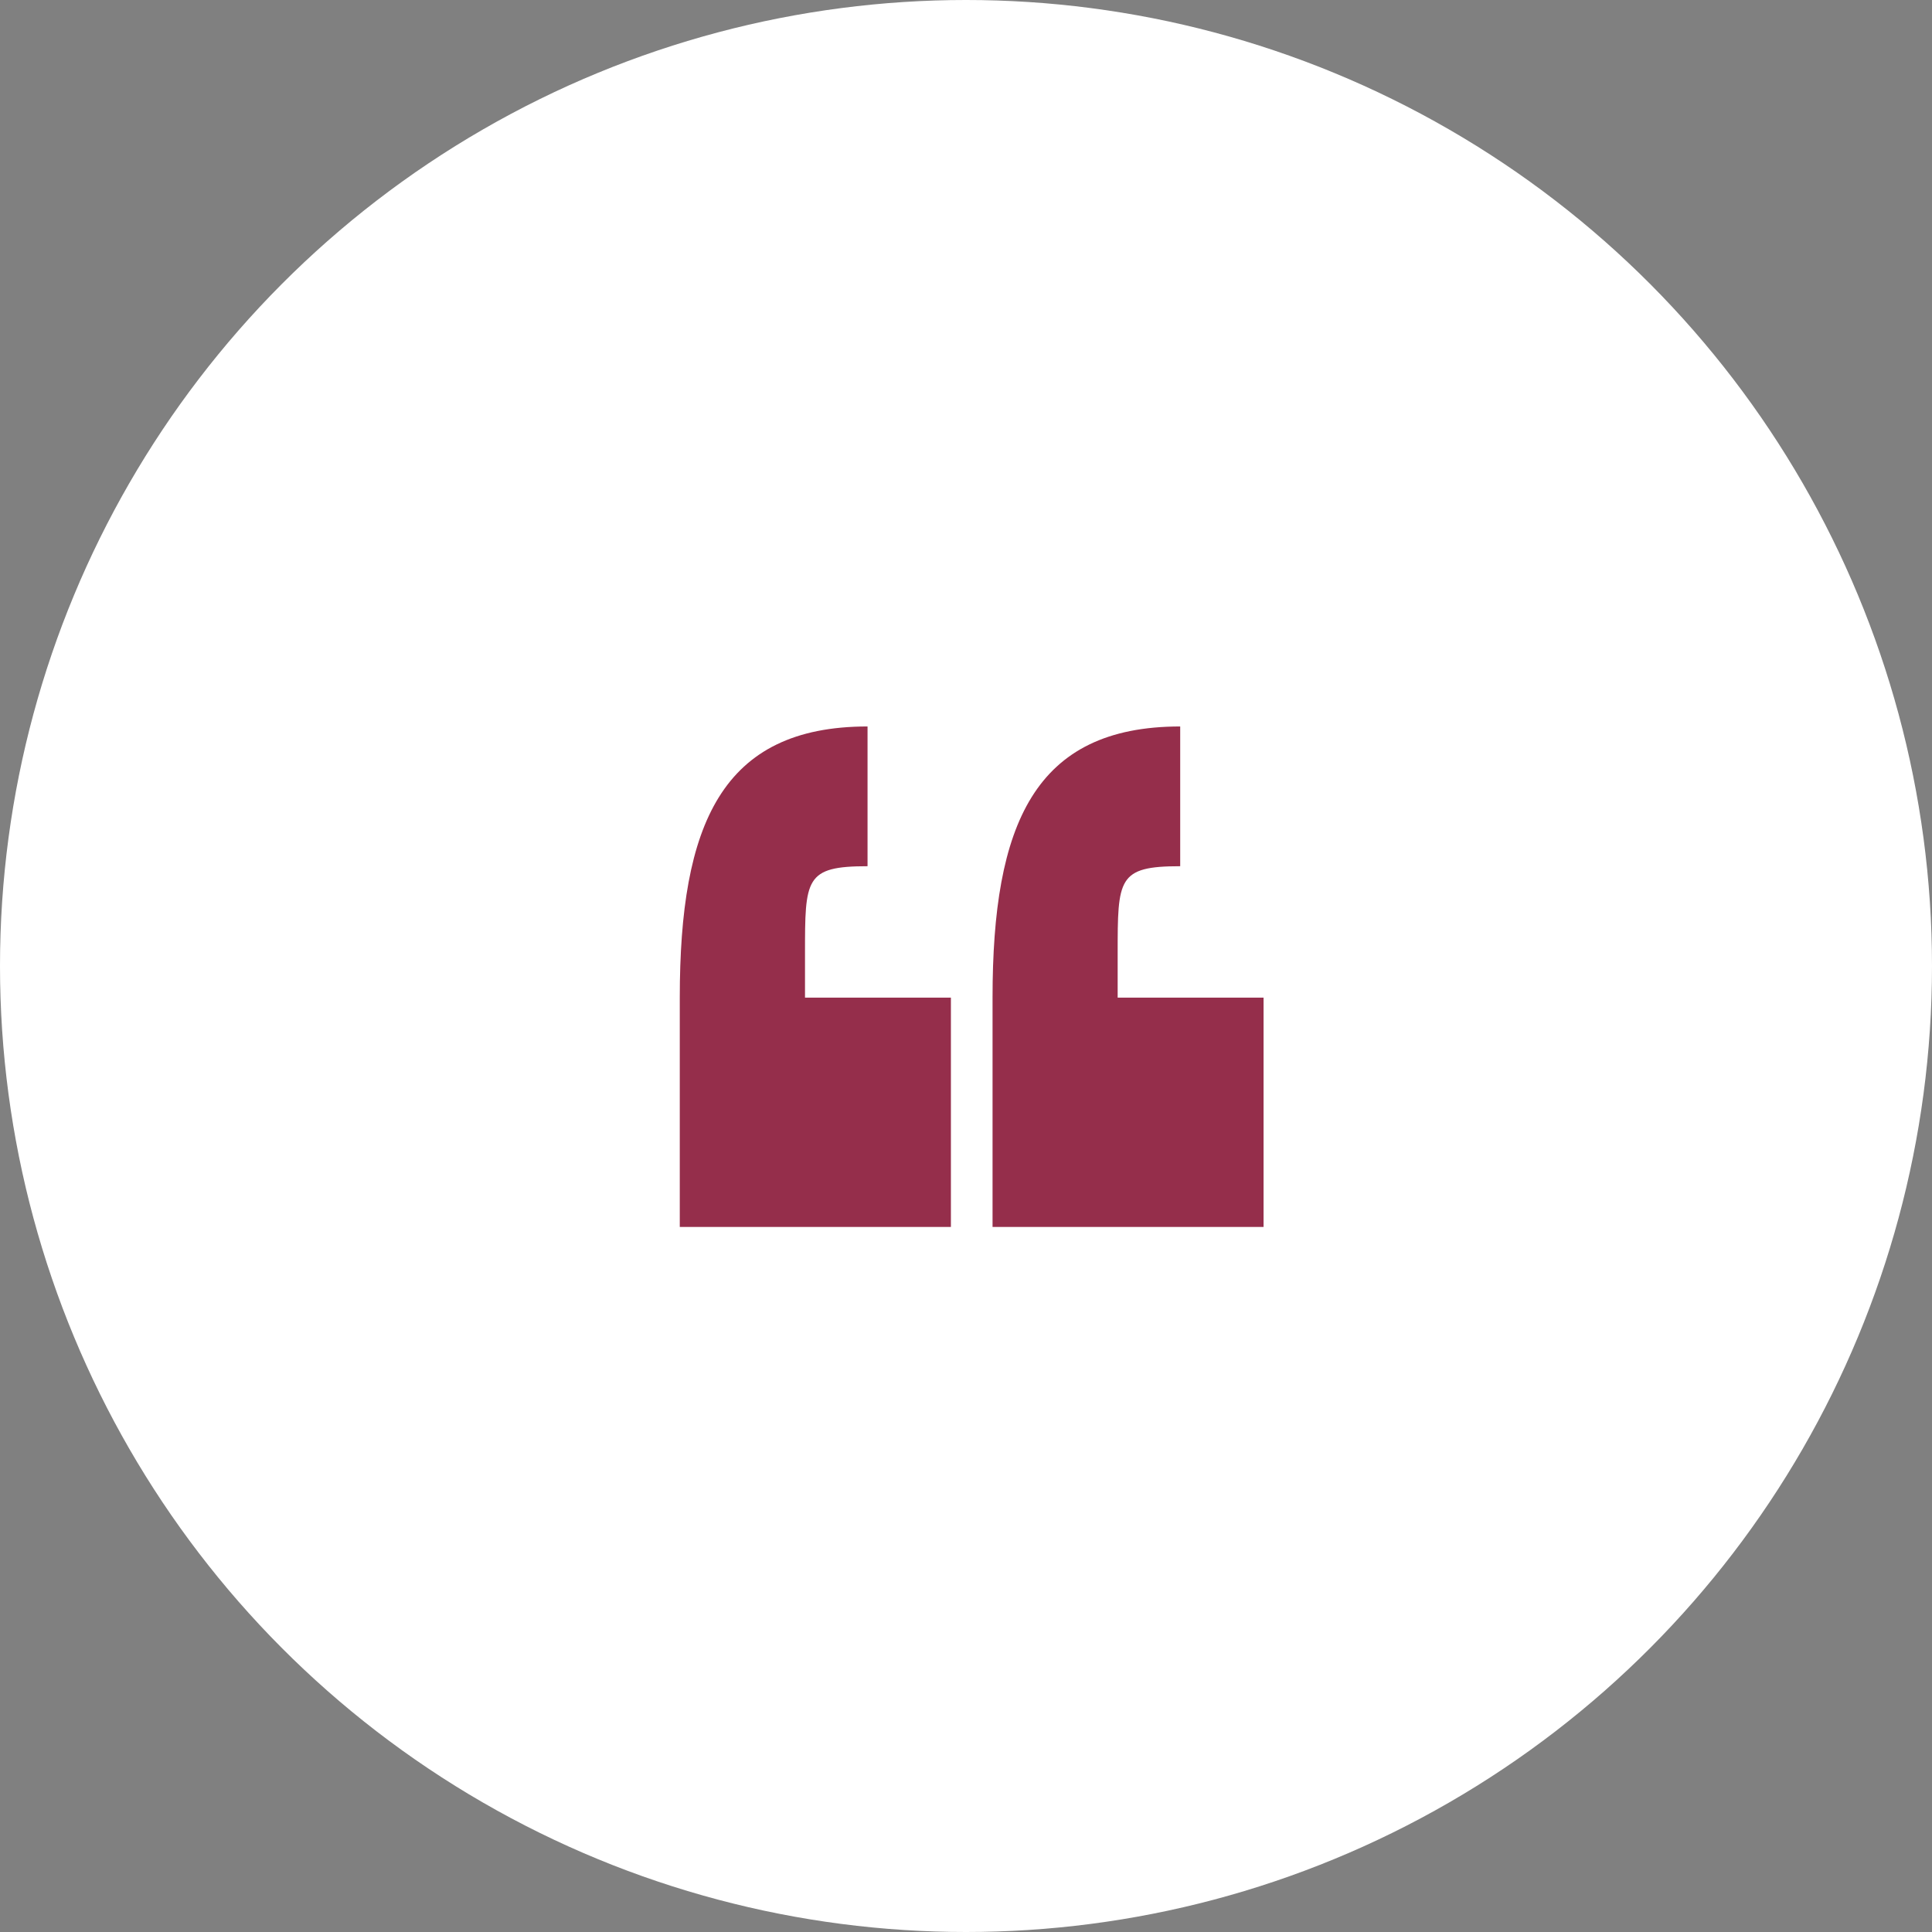 <?xml version="1.0" encoding="UTF-8"?>
<svg xmlns="http://www.w3.org/2000/svg" id="Group_25103" data-name="Group 25103" width="54" height="54" viewBox="0 0 54 54">
  <rect x="0" y="0" width="54" height="54" fill="#808080" stroke="none"/>
  <circle id="Ellipse_10" data-name="Ellipse 10" cx="27" cy="27" r="27" fill="#fff"></circle>
  <g id="quotation-marks" transform="translate(19 20.305)">
    <g id="c174_quotes">
      <path id="Path_42023" data-name="Path 42023" d="M3.5,8.207c0-2.1,0-2.449,1.748-2.449V1.852C1.167,1.852,0,4.594,0,9.431v6.41H7.578V9.431H3.5Z" transform="translate(0 -1.852)" fill="#952e4b"></path>
      <path id="Path_42024" data-name="Path 42024" d="M17.409,9.431V8.207c0-2.1,0-2.449,1.748-2.449V1.852c-4.079,0-5.245,2.742-5.245,7.579v6.41h7.575V9.431H17.409Z" transform="translate(-5.17 -1.852)" fill="#952e4b"></path>
    </g>
  </g>
</svg>
